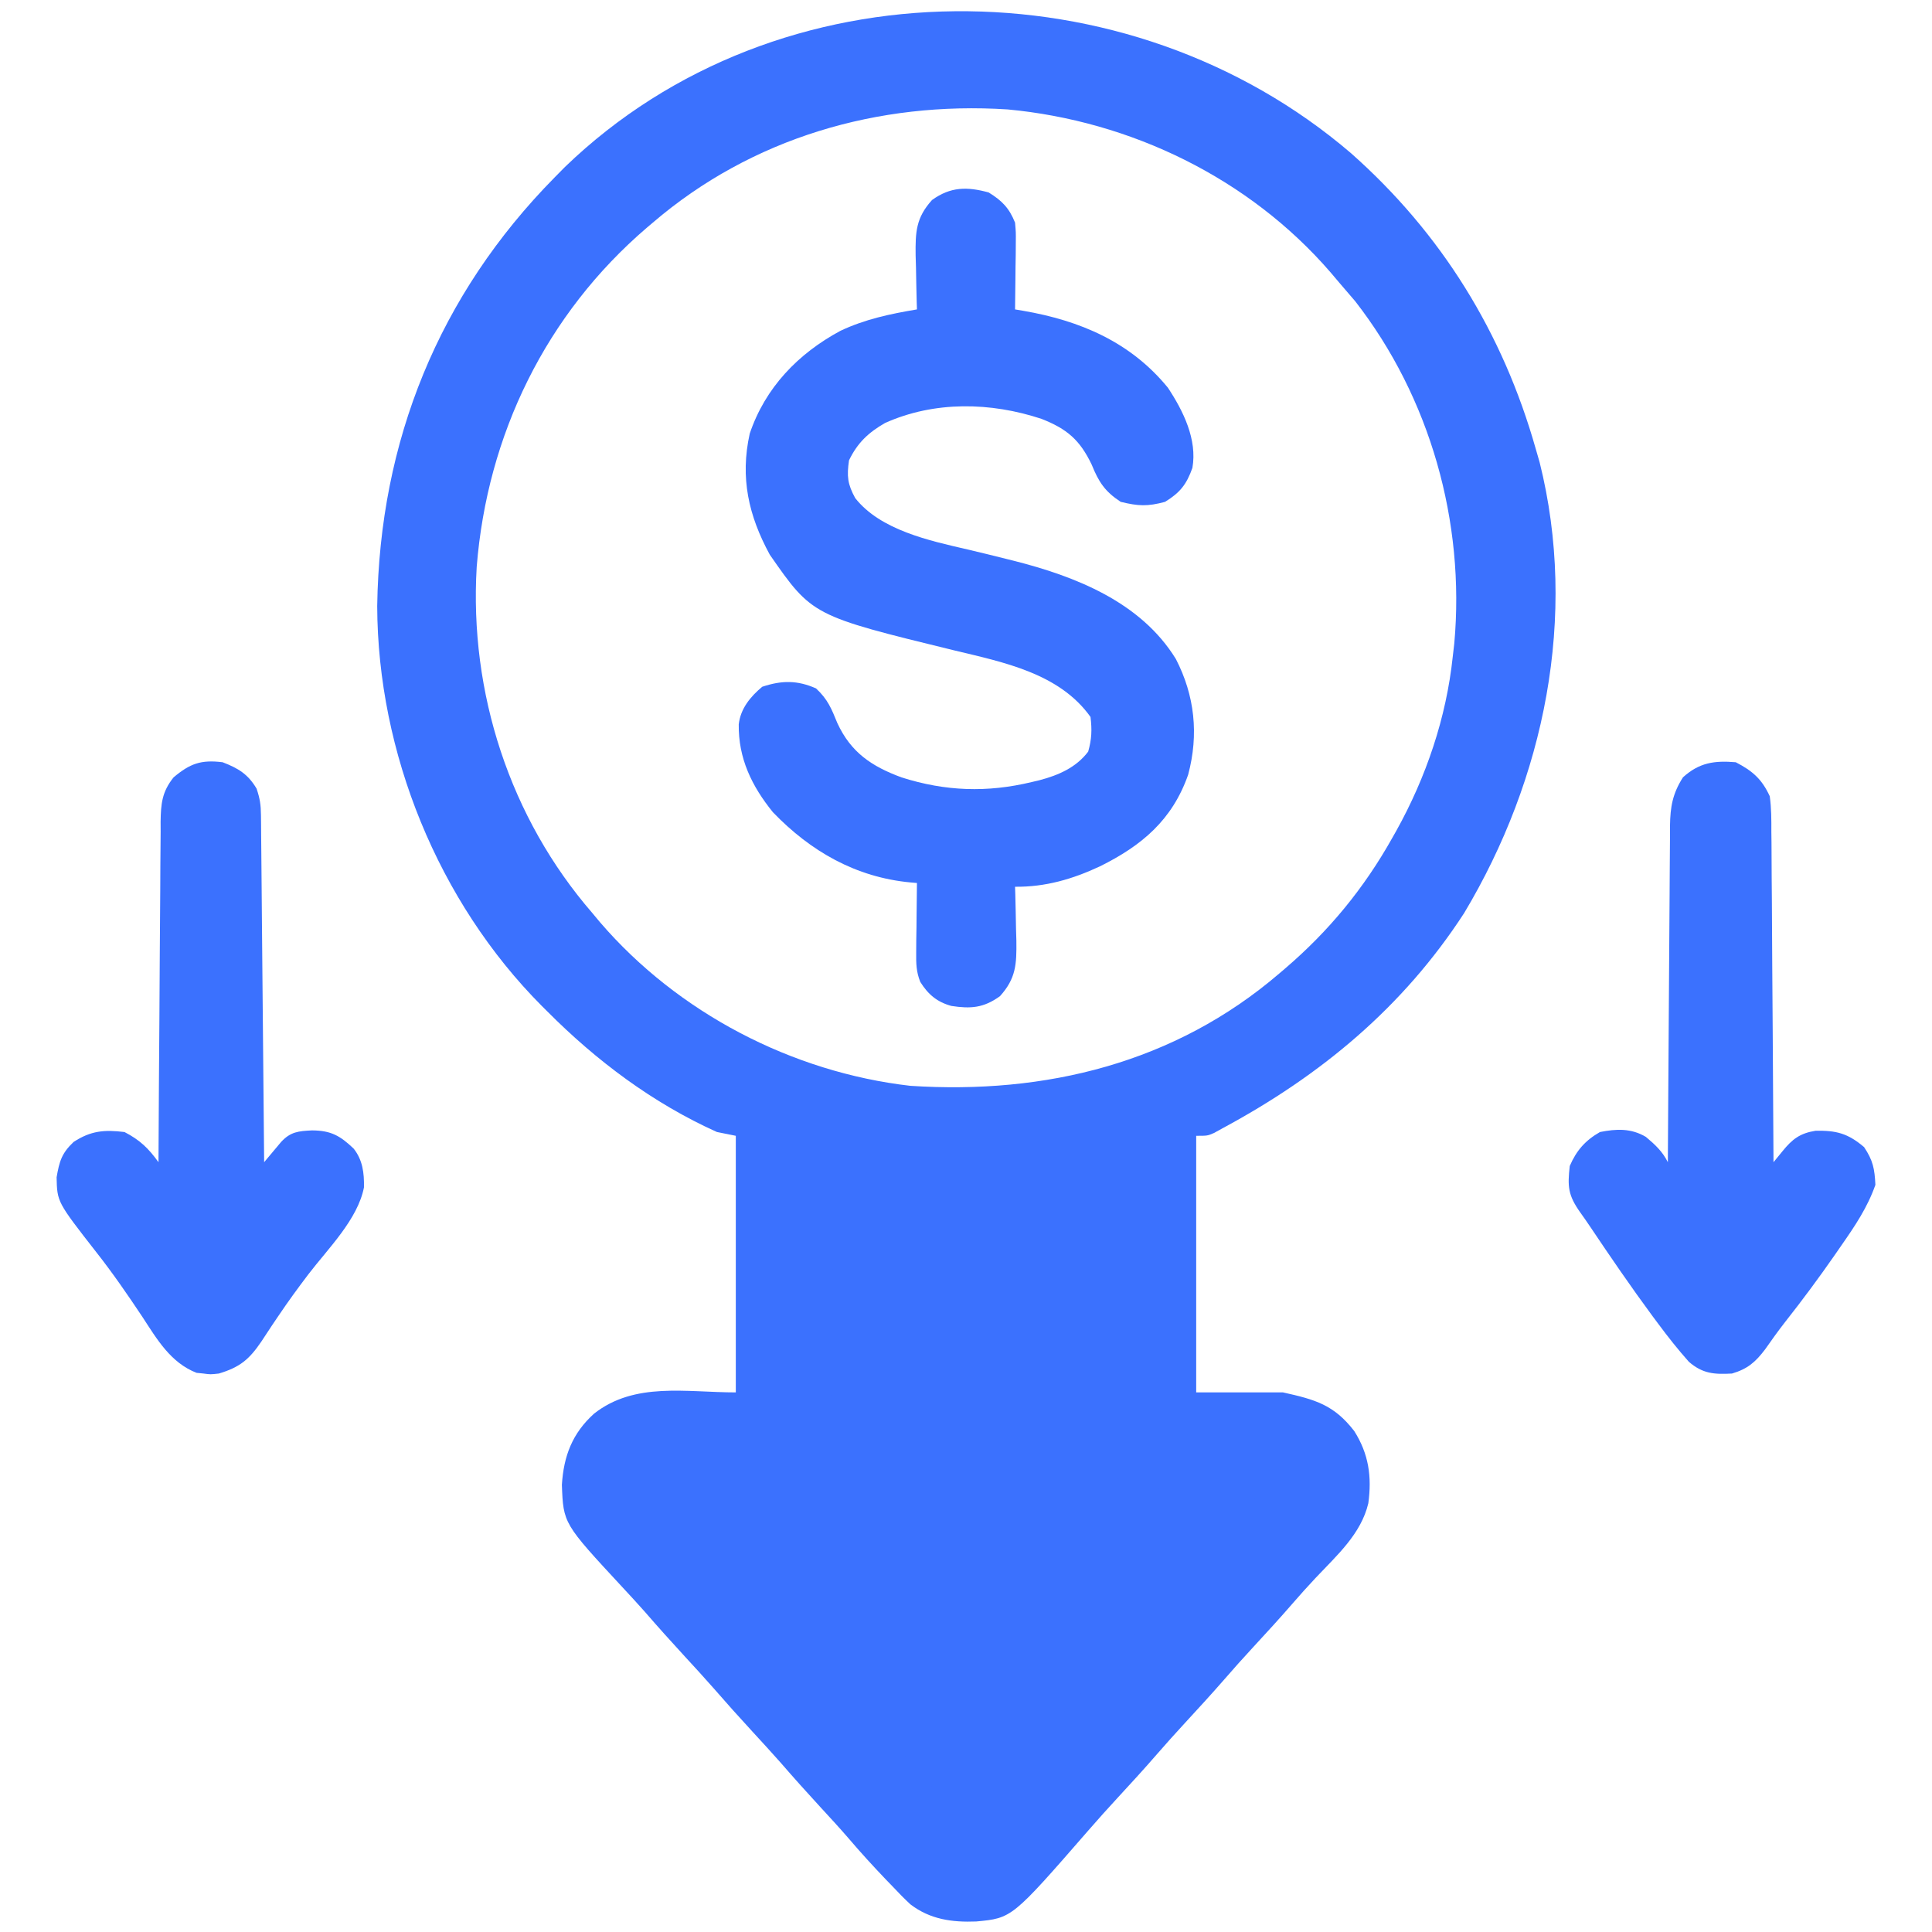<svg width="54" height="54" viewBox="0 0 54 54" fill="none" xmlns="http://www.w3.org/2000/svg">
<path d="M37.76 4.281C40.29 6.521 42.005 9.298 42.926 12.551C42.961 12.673 42.997 12.795 43.033 12.921C44.109 17.224 43.169 21.773 40.922 25.523C39.211 28.157 36.915 30.059 34.172 31.535C34.093 31.579 34.013 31.622 33.932 31.667C33.75 31.746 33.75 31.746 33.434 31.746C33.434 34.113 33.434 36.479 33.434 38.918C34.234 38.918 35.035 38.918 35.859 38.918C36.766 39.119 37.285 39.265 37.852 39.999C38.257 40.639 38.346 41.272 38.245 42.017C38.042 42.876 37.364 43.475 36.776 44.099C36.553 44.337 36.336 44.577 36.123 44.824C35.764 45.239 35.392 45.642 35.021 46.045C34.751 46.338 34.485 46.633 34.225 46.934C33.865 47.348 33.494 47.751 33.122 48.155C32.853 48.447 32.587 48.742 32.326 49.043C31.967 49.458 31.595 49.861 31.224 50.264C30.954 50.557 30.688 50.852 30.428 51.152C28.286 53.613 28.286 53.613 27.283 53.706C26.608 53.732 25.995 53.648 25.445 53.226C25.268 53.062 25.102 52.891 24.937 52.715C24.848 52.622 24.848 52.622 24.756 52.528C24.397 52.152 24.047 51.769 23.71 51.373C23.459 51.083 23.199 50.801 22.939 50.519C22.56 50.107 22.186 49.691 21.819 49.267C21.564 48.978 21.302 48.694 21.041 48.41C20.661 47.998 20.288 47.581 19.92 47.158C19.665 46.868 19.404 46.584 19.143 46.301C18.763 45.888 18.389 45.472 18.022 45.048C17.816 44.815 17.604 44.586 17.392 44.358C15.745 42.582 15.745 42.582 15.705 41.501C15.755 40.692 15.999 40.058 16.605 39.511C17.742 38.618 19.174 38.918 20.566 38.918C20.566 36.551 20.566 34.184 20.566 31.746C20.392 31.711 20.218 31.676 20.039 31.64C18.254 30.838 16.668 29.648 15.293 28.265C15.243 28.216 15.193 28.166 15.141 28.114C12.247 25.205 10.556 21.038 10.543 16.94C10.611 12.329 12.26 8.247 15.504 4.957C15.599 4.861 15.693 4.765 15.791 4.666C21.775 -1.105 31.549 -1.039 37.76 4.281ZM18.246 6.223C18.192 6.268 18.138 6.314 18.083 6.361C15.261 8.777 13.617 12.154 13.324 15.845C13.115 19.357 14.25 22.861 16.559 25.523C16.665 25.651 16.665 25.651 16.774 25.781C18.947 28.306 22.132 29.968 25.443 30.349C29.219 30.596 32.835 29.713 35.754 27.211C35.808 27.165 35.862 27.119 35.917 27.072C37.145 26.021 38.126 24.828 38.918 23.414C38.954 23.351 38.989 23.288 39.026 23.223C39.859 21.727 40.426 20.059 40.605 18.352C40.62 18.229 40.633 18.107 40.648 17.982C40.953 14.588 39.974 11.111 37.877 8.418C37.733 8.247 37.588 8.078 37.441 7.91C37.357 7.811 37.273 7.711 37.186 7.609C34.914 4.982 31.607 3.379 28.16 3.058C24.549 2.827 21.014 3.85 18.246 6.223Z" fill="#3B71FE"/>
<path d="M23.309 32.695C24.288 32.785 24.288 32.785 24.636 32.859C25.023 32.931 25.409 32.923 25.801 32.924C25.889 32.924 25.977 32.925 26.067 32.925C26.253 32.925 26.438 32.926 26.624 32.926C26.905 32.926 27.185 32.928 27.465 32.93C28.304 32.932 29.111 32.933 29.933 32.741C30.19 32.69 30.429 32.692 30.691 32.695C30.692 32.793 30.693 32.891 30.693 32.991C30.699 33.913 30.707 34.835 30.716 35.756C30.721 36.23 30.725 36.704 30.728 37.178C30.731 37.636 30.735 38.093 30.74 38.55C30.742 38.725 30.743 38.899 30.744 39.074C30.745 39.318 30.748 39.563 30.751 39.807C30.752 39.947 30.754 40.086 30.755 40.229C30.811 40.736 30.95 41.101 31.345 41.432C31.723 41.589 32.073 41.605 32.477 41.608C32.595 41.611 32.595 41.611 32.715 41.614C32.966 41.62 33.216 41.623 33.467 41.627C33.637 41.63 33.807 41.634 33.978 41.638C34.394 41.647 34.81 41.654 35.227 41.66C34.987 42.031 34.749 42.375 34.443 42.694C34.377 42.764 34.31 42.835 34.241 42.907C34.138 43.014 34.138 43.014 34.033 43.123C33.563 43.616 33.102 44.112 32.657 44.627C32.411 44.908 32.158 45.182 31.904 45.457C31.584 45.805 31.265 46.154 30.955 46.511C30.596 46.926 30.224 47.329 29.853 47.733C29.525 48.089 29.204 48.451 28.887 48.817C28.576 49.169 28.258 49.512 27.939 49.855C27.647 50.172 27.371 50.496 27.105 50.836C26.723 50.678 26.512 50.461 26.242 50.15C26.159 50.056 26.076 49.961 25.99 49.864C25.906 49.767 25.821 49.67 25.734 49.57C25.576 49.394 25.418 49.218 25.26 49.043C20.514 43.769 20.514 43.769 20.279 43.508C20.113 43.324 19.947 43.142 19.779 42.96C19.695 42.868 19.611 42.776 19.525 42.682C19.449 42.599 19.373 42.517 19.295 42.432C19.09 42.187 18.935 41.936 18.773 41.66C18.879 41.659 18.984 41.658 19.093 41.657C19.485 41.653 19.878 41.646 20.271 41.638C20.44 41.635 20.61 41.633 20.78 41.631C21.024 41.629 21.269 41.624 21.513 41.619C21.626 41.619 21.626 41.619 21.741 41.618C22.274 41.603 22.59 41.481 22.992 41.133C23.218 40.703 23.235 40.295 23.237 39.819C23.238 39.703 23.238 39.703 23.24 39.585C23.243 39.331 23.245 39.077 23.247 38.824C23.249 38.647 23.251 38.47 23.253 38.294C23.258 37.83 23.263 37.366 23.267 36.902C23.271 36.429 23.276 35.955 23.281 35.481C23.292 34.553 23.3 33.624 23.309 32.695Z" fill="#3B71FE"/>
<path d="M27.633 5.379C28.009 5.611 28.208 5.816 28.371 6.223C28.395 6.493 28.395 6.493 28.392 6.794C28.391 6.902 28.39 7.011 28.39 7.122C28.387 7.29 28.387 7.29 28.384 7.462C28.383 7.576 28.382 7.689 28.381 7.807C28.379 8.087 28.375 8.368 28.371 8.648C28.447 8.661 28.523 8.674 28.601 8.687C30.188 8.961 31.598 9.558 32.642 10.835C33.073 11.486 33.468 12.286 33.328 13.078C33.164 13.539 32.984 13.769 32.563 14.027C32.07 14.159 31.82 14.147 31.324 14.027C30.88 13.735 30.71 13.473 30.513 12.986C30.181 12.293 29.82 11.986 29.109 11.707C27.692 11.238 26.118 11.203 24.737 11.823C24.274 12.089 23.966 12.377 23.73 12.867C23.667 13.309 23.688 13.529 23.903 13.921C24.608 14.818 25.982 15.113 27.041 15.357C27.4 15.44 27.758 15.53 28.115 15.619C28.218 15.645 28.218 15.645 28.324 15.671C30.058 16.109 31.887 16.826 32.867 18.421C33.393 19.442 33.51 20.528 33.209 21.654C32.765 22.92 31.912 23.636 30.743 24.215C29.978 24.573 29.216 24.794 28.371 24.785C28.374 24.89 28.374 24.89 28.378 24.998C28.387 25.318 28.392 25.638 28.398 25.958C28.401 26.069 28.404 26.179 28.408 26.293C28.416 26.951 28.398 27.347 27.949 27.844C27.491 28.174 27.131 28.199 26.59 28.116C26.189 28.006 25.94 27.793 25.722 27.445C25.607 27.155 25.605 26.928 25.608 26.616C25.609 26.503 25.61 26.39 25.61 26.274C25.612 26.157 25.614 26.04 25.616 25.919C25.617 25.8 25.618 25.681 25.619 25.559C25.621 25.266 25.625 24.973 25.629 24.68C25.568 24.675 25.508 24.67 25.445 24.664C23.921 24.52 22.657 23.797 21.603 22.702C21.009 21.969 20.636 21.194 20.648 20.246C20.698 19.806 20.973 19.472 21.305 19.195C21.851 19.013 22.288 19.011 22.808 19.241C23.138 19.549 23.237 19.801 23.404 20.21C23.785 21.035 24.368 21.423 25.203 21.73C26.424 22.118 27.592 22.159 28.839 21.858C28.909 21.842 28.979 21.825 29.051 21.808C29.583 21.668 30.075 21.456 30.415 21.008C30.514 20.66 30.524 20.399 30.48 20.039C29.614 18.821 28.055 18.511 26.677 18.18C22.704 17.21 22.704 17.21 21.516 15.504C20.924 14.416 20.681 13.357 20.955 12.12C21.387 10.838 22.304 9.886 23.487 9.248C24.178 8.921 24.877 8.775 25.629 8.648C25.627 8.578 25.625 8.508 25.622 8.436C25.613 8.115 25.608 7.795 25.602 7.475C25.599 7.365 25.596 7.254 25.592 7.14C25.584 6.482 25.602 6.086 26.051 5.59C26.569 5.216 27.035 5.215 27.633 5.379Z" fill="#3B71FE"/>
<path d="M48.516 21.305C48.984 21.548 49.245 21.776 49.465 22.254C49.512 22.587 49.511 22.917 49.51 23.253C49.512 23.403 49.512 23.403 49.514 23.555C49.517 23.885 49.518 24.214 49.519 24.543C49.521 24.772 49.523 25.001 49.525 25.229C49.53 25.83 49.533 26.431 49.535 27.033C49.539 27.646 49.544 28.26 49.548 28.873C49.557 30.077 49.564 31.281 49.57 32.484C49.694 32.332 49.694 32.332 49.821 32.177C50.094 31.84 50.309 31.674 50.746 31.605C51.322 31.595 51.647 31.675 52.102 32.062C52.353 32.44 52.395 32.665 52.418 33.117C52.196 33.751 51.844 34.27 51.462 34.818C51.401 34.906 51.341 34.994 51.278 35.084C50.837 35.718 50.38 36.335 49.902 36.941C49.703 37.195 49.518 37.454 49.333 37.718C49.066 38.07 48.845 38.263 48.41 38.391C47.914 38.418 47.588 38.396 47.204 38.062C46.902 37.722 46.624 37.372 46.353 37.006C46.273 36.898 46.273 36.898 46.19 36.788C45.584 35.967 45.008 35.125 44.44 34.278C44.35 34.145 44.259 34.013 44.165 33.883C43.827 33.404 43.811 33.163 43.875 32.59C44.062 32.156 44.309 31.876 44.719 31.641C45.18 31.549 45.589 31.532 46.002 31.776C46.26 31.992 46.466 32.182 46.617 32.484C46.618 32.359 46.618 32.233 46.619 32.104C46.625 30.922 46.633 29.739 46.642 28.557C46.647 27.949 46.651 27.341 46.654 26.733C46.657 26.146 46.661 25.559 46.666 24.973C46.668 24.749 46.669 24.525 46.67 24.301C46.671 23.988 46.674 23.674 46.677 23.361C46.677 23.268 46.677 23.176 46.677 23.081C46.685 22.551 46.748 22.186 47.039 21.727C47.492 21.316 47.914 21.254 48.516 21.305Z" fill="#3B71FE"/>
<path d="M6.223 21.305C6.661 21.474 6.931 21.637 7.172 22.043C7.266 22.326 7.291 22.492 7.294 22.782C7.295 22.868 7.296 22.953 7.297 23.041C7.298 23.182 7.298 23.182 7.299 23.325C7.3 23.424 7.301 23.523 7.302 23.624C7.306 23.951 7.308 24.278 7.311 24.605C7.313 24.832 7.315 25.058 7.317 25.285C7.323 25.882 7.328 26.478 7.333 27.075C7.339 27.683 7.345 28.292 7.35 28.901C7.362 30.095 7.373 31.29 7.383 32.484C7.426 32.432 7.469 32.38 7.514 32.327C7.571 32.259 7.627 32.192 7.686 32.122C7.742 32.055 7.799 31.987 7.857 31.918C8.121 31.632 8.343 31.614 8.721 31.595C9.252 31.598 9.506 31.744 9.885 32.104C10.137 32.422 10.181 32.788 10.173 33.187C10 34.081 9.169 34.899 8.624 35.611C8.333 35.993 8.052 36.379 7.784 36.777C7.729 36.858 7.674 36.94 7.617 37.023C7.512 37.179 7.408 37.337 7.306 37.495C6.965 37.998 6.704 38.215 6.117 38.391C5.883 38.417 5.883 38.417 5.689 38.391C5.624 38.384 5.56 38.378 5.494 38.371C4.769 38.089 4.387 37.431 3.981 36.809C3.568 36.189 3.15 35.581 2.689 34.996C1.597 33.596 1.597 33.596 1.582 32.906C1.66 32.457 1.724 32.234 2.057 31.918C2.537 31.605 2.913 31.571 3.48 31.641C3.91 31.863 4.152 32.097 4.43 32.484C4.43 32.358 4.431 32.231 4.432 32.1C4.438 30.903 4.445 29.707 4.455 28.51C4.459 27.895 4.463 27.28 4.466 26.665C4.469 26.071 4.473 25.478 4.479 24.884C4.48 24.657 4.482 24.431 4.482 24.204C4.483 23.887 4.486 23.57 4.49 23.253C4.489 23.159 4.489 23.066 4.489 22.969C4.497 22.468 4.526 22.133 4.852 21.727C5.313 21.339 5.623 21.23 6.223 21.305Z" fill="#3B71FE"/>
</svg>
